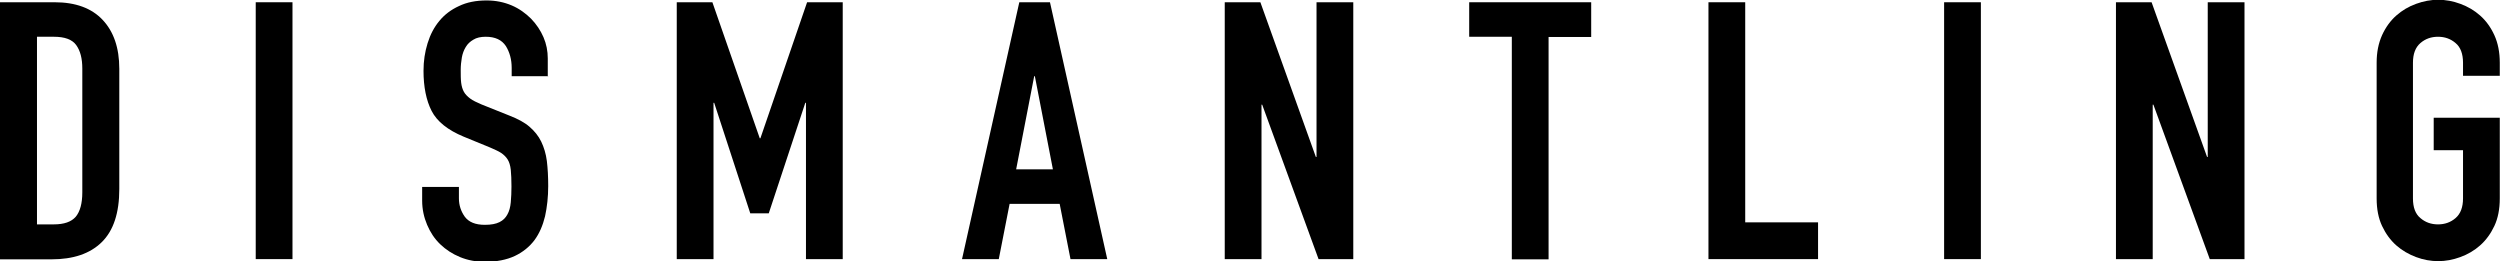 <?xml version="1.0" encoding="UTF-8"?>
<svg id="_レイヤー_2" data-name="レイヤー 2" xmlns="http://www.w3.org/2000/svg" viewBox="0 0 110.86 11.58">
  <defs>
    <style>
      .cls-1 {
        fill: #000;
        stroke-width: 0px;
      }
    </style>
  </defs>
  <g id="_デザイン" data-name="デザイン">
    <g>
      <path class="cls-1" d="M0,.1h2.42c.93,0,1.64.26,2.13.78.49.52.74,1.24.74,2.17v5.33c0,1.07-.26,1.85-.78,2.36-.52.51-1.26.76-2.23.76H0V.1ZM1.63,9.95h.75c.46,0,.78-.11.98-.34.19-.23.29-.59.29-1.08V3.04c0-.45-.09-.79-.27-1.04-.18-.25-.51-.37-.99-.37h-.75v8.32Z"/>
      <path class="cls-1" d="M11.34.1h1.63v11.39h-1.63V.1Z"/>
      <path class="cls-1" d="M24.32,3.38h-1.63v-.37c0-.37-.09-.7-.26-.97-.18-.27-.47-.41-.89-.41-.22,0-.41.04-.55.13-.14.08-.26.19-.34.33-.08.13-.14.29-.17.46-.03.18-.05.36-.05.55,0,.22,0,.41.02.57.02.16.06.29.12.4.06.11.16.21.28.3.12.09.29.17.5.26l1.25.5c.36.14.66.3.88.49.22.19.4.41.52.66.12.25.21.54.25.86.04.33.06.7.06,1.11,0,.48-.05.93-.14,1.34-.1.41-.25.76-.47,1.06-.22.29-.51.53-.87.7-.36.17-.81.26-1.33.26-.39,0-.76-.07-1.1-.21-.34-.14-.63-.33-.88-.57-.25-.24-.44-.53-.58-.86-.14-.33-.22-.69-.22-1.07v-.61h1.63v.51c0,.3.09.57.26.81.18.24.47.36.89.36.28,0,.49-.04.65-.12.16-.08.27-.19.35-.34.08-.14.13-.32.15-.54.02-.21.03-.45.03-.7,0-.3-.01-.54-.03-.74-.02-.19-.07-.35-.14-.46s-.17-.21-.29-.29c-.12-.08-.29-.15-.49-.24l-1.17-.48c-.7-.29-1.18-.67-1.42-1.14-.24-.47-.36-1.07-.36-1.78,0-.43.06-.83.18-1.22s.29-.71.52-.99c.23-.28.52-.5.87-.66.35-.17.76-.25,1.23-.25.41,0,.78.08,1.11.22s.62.35.86.59c.24.25.42.52.55.82.13.3.19.62.19.94v.8Z"/>
      <path class="cls-1" d="M30.02.1h1.57l2.1,6.03h.03L35.79.1h1.58v11.39h-1.63v-6.93h-.03l-1.62,4.9h-.82l-1.6-4.9h-.03v6.93h-1.63V.1Z"/>
      <path class="cls-1" d="M45.2.1h1.36l2.54,11.39h-1.63l-.48-2.45h-2.22l-.48,2.45h-1.63L45.2.1ZM45.89,3.38h-.03l-.8,4.13h1.63l-.8-4.13Z"/>
      <path class="cls-1" d="M54.32.1h1.57l2.46,6.86h.03V.1h1.63v11.39h-1.54l-2.5-6.85h-.03v6.85h-1.63V.1Z"/>
      <path class="cls-1" d="M67.04,1.63h-1.89V.1h5.41v1.54h-1.89v9.86h-1.63V1.63Z"/>
      <path class="cls-1" d="M75.76.1h1.63v9.76h3.23v1.63h-4.86V.1Z"/>
      <path class="cls-1" d="M86.21.1h1.63v11.39h-1.63V.1Z"/>
      <path class="cls-1" d="M93.84.1h1.57l2.46,6.86h.03V.1h1.63v11.39h-1.54l-2.5-6.85h-.03v6.85h-1.63V.1Z"/>
      <path class="cls-1" d="M105.39,2.78c0-.46.08-.86.24-1.22.16-.35.37-.64.63-.87.26-.23.55-.4.88-.52.33-.12.65-.18.98-.18s.66.06.98.18c.33.12.62.29.88.52.26.23.47.52.63.87.16.35.24.76.24,1.22v.58h-1.63v-.58c0-.39-.11-.69-.33-.87-.22-.19-.48-.28-.78-.28s-.56.09-.78.28-.33.48-.33.87v6.02c0,.4.11.69.33.87.22.19.48.28.78.28s.56-.09.78-.28c.22-.19.33-.48.33-.87v-2.14h-1.3v-1.44h2.93v3.58c0,.47-.08.88-.24,1.22s-.37.63-.63.86c-.26.23-.55.4-.88.52-.33.12-.65.18-.98.18s-.66-.06-.98-.18-.62-.29-.88-.52c-.26-.23-.47-.52-.63-.86s-.24-.75-.24-1.22V2.78Z"/>
    </g>
  </g>
</svg>